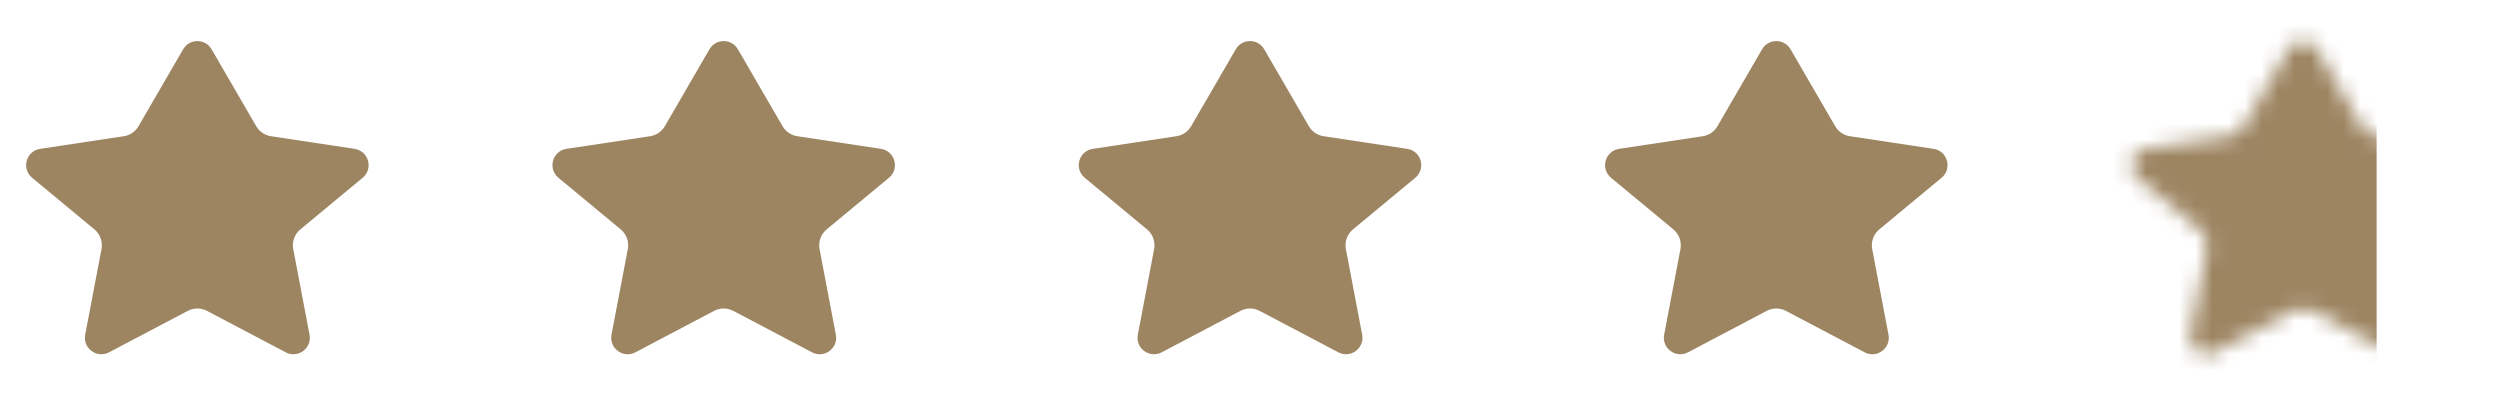 <?xml version="1.0" encoding="UTF-8"?> <svg xmlns="http://www.w3.org/2000/svg" width="152" height="24" viewBox="0 0 152 24" fill="none"><path d="M12.865 2.996C12.48 2.332 11.521 2.332 11.135 2.996L8.421 7.673C8.231 8.002 7.902 8.225 7.527 8.282L2.44 9.05C1.586 9.179 1.286 10.258 1.952 10.809L5.741 13.948C6.091 14.239 6.256 14.697 6.171 15.145L5.18 20.35C5.023 21.173 5.887 21.812 6.628 21.422L11.418 18.9C11.782 18.708 12.218 18.708 12.582 18.9L17.372 21.422C18.113 21.812 18.977 21.173 18.82 20.35L17.829 15.145C17.744 14.697 17.909 14.239 18.259 13.948L22.049 10.809C22.714 10.258 22.414 9.179 21.56 9.05L16.474 8.282C16.099 8.225 15.77 8.002 15.579 7.673L12.865 2.996Z" fill="#9D8562"></path><path d="M44.865 2.996C44.48 2.332 43.52 2.332 43.135 2.996L40.421 7.673C40.231 8.002 39.902 8.225 39.527 8.282L34.44 9.05C33.586 9.179 33.286 10.258 33.952 10.809L37.741 13.948C38.092 14.239 38.256 14.697 38.171 15.145L37.18 20.35C37.023 21.173 37.887 21.812 38.628 21.422L43.418 18.9C43.782 18.708 44.218 18.708 44.583 18.9L49.372 21.422C50.113 21.812 50.977 21.173 50.82 20.35L49.829 15.145C49.744 14.697 49.909 14.239 50.259 13.948L54.048 10.809C54.714 10.258 54.414 9.179 53.56 9.05L48.474 8.282C48.099 8.225 47.77 8.002 47.579 7.673L44.865 2.996Z" fill="#9D8562"></path><path d="M76.865 2.996C76.48 2.332 75.52 2.332 75.135 2.996L72.421 7.673C72.231 8.002 71.902 8.225 71.527 8.282L66.44 9.05C65.586 9.179 65.286 10.258 65.952 10.809L69.741 13.948C70.091 14.239 70.256 14.697 70.171 15.145L69.18 20.35C69.023 21.173 69.887 21.812 70.628 21.422L75.418 18.9C75.782 18.708 76.218 18.708 76.582 18.9L81.372 21.422C82.113 21.812 82.977 21.173 82.82 20.35L81.829 15.145C81.744 14.697 81.909 14.239 82.259 13.948L86.049 10.809C86.714 10.258 86.414 9.179 85.56 9.05L80.474 8.282C80.099 8.225 79.769 8.002 79.579 7.673L76.865 2.996Z" fill="#9D8562"></path><path d="M108.865 2.996C108.48 2.332 107.52 2.332 107.135 2.996L104.421 7.673C104.231 8.002 103.902 8.225 103.527 8.282L98.44 9.05C97.586 9.179 97.286 10.258 97.952 10.809L101.741 13.948C102.091 14.239 102.256 14.697 102.171 15.145L101.18 20.35C101.023 21.173 101.887 21.812 102.628 21.422L107.418 18.9C107.782 18.708 108.218 18.708 108.582 18.9L113.372 21.422C114.113 21.812 114.977 21.173 114.82 20.35L113.829 15.145C113.744 14.697 113.909 14.239 114.259 13.948L118.048 10.809C118.714 10.258 118.414 9.179 117.56 9.05L112.474 8.282C112.098 8.225 111.769 8.002 111.579 7.673L108.865 2.996Z" fill="#9D8562"></path><mask id="mask0_2248_2017" style="mask-type:alpha" maskUnits="userSpaceOnUse" x="129" y="2" width="22" height="20"><path d="M140.865 2.996C140.48 2.332 139.52 2.332 139.135 2.996L136.421 7.673C136.231 8.002 135.902 8.225 135.527 8.282L130.44 9.05C129.586 9.179 129.286 10.258 129.952 10.809L133.741 13.948C134.091 14.239 134.256 14.697 134.171 15.145L133.18 20.35C133.023 21.173 133.887 21.812 134.628 21.422L139.418 18.9C139.782 18.708 140.218 18.708 140.582 18.9L145.372 21.422C146.113 21.812 146.977 21.173 146.82 20.35L145.829 15.145C145.744 14.697 145.909 14.239 146.259 13.948L150.048 10.809C150.714 10.258 150.414 9.179 149.56 9.05L144.474 8.282C144.098 8.225 143.769 8.002 143.579 7.673L140.865 2.996Z" fill="black"></path></mask><g mask="url(#mask0_2248_2017)"><rect x="128.499" y="-0.321" width="16" height="26" fill="#9D8562"></rect></g></svg> 